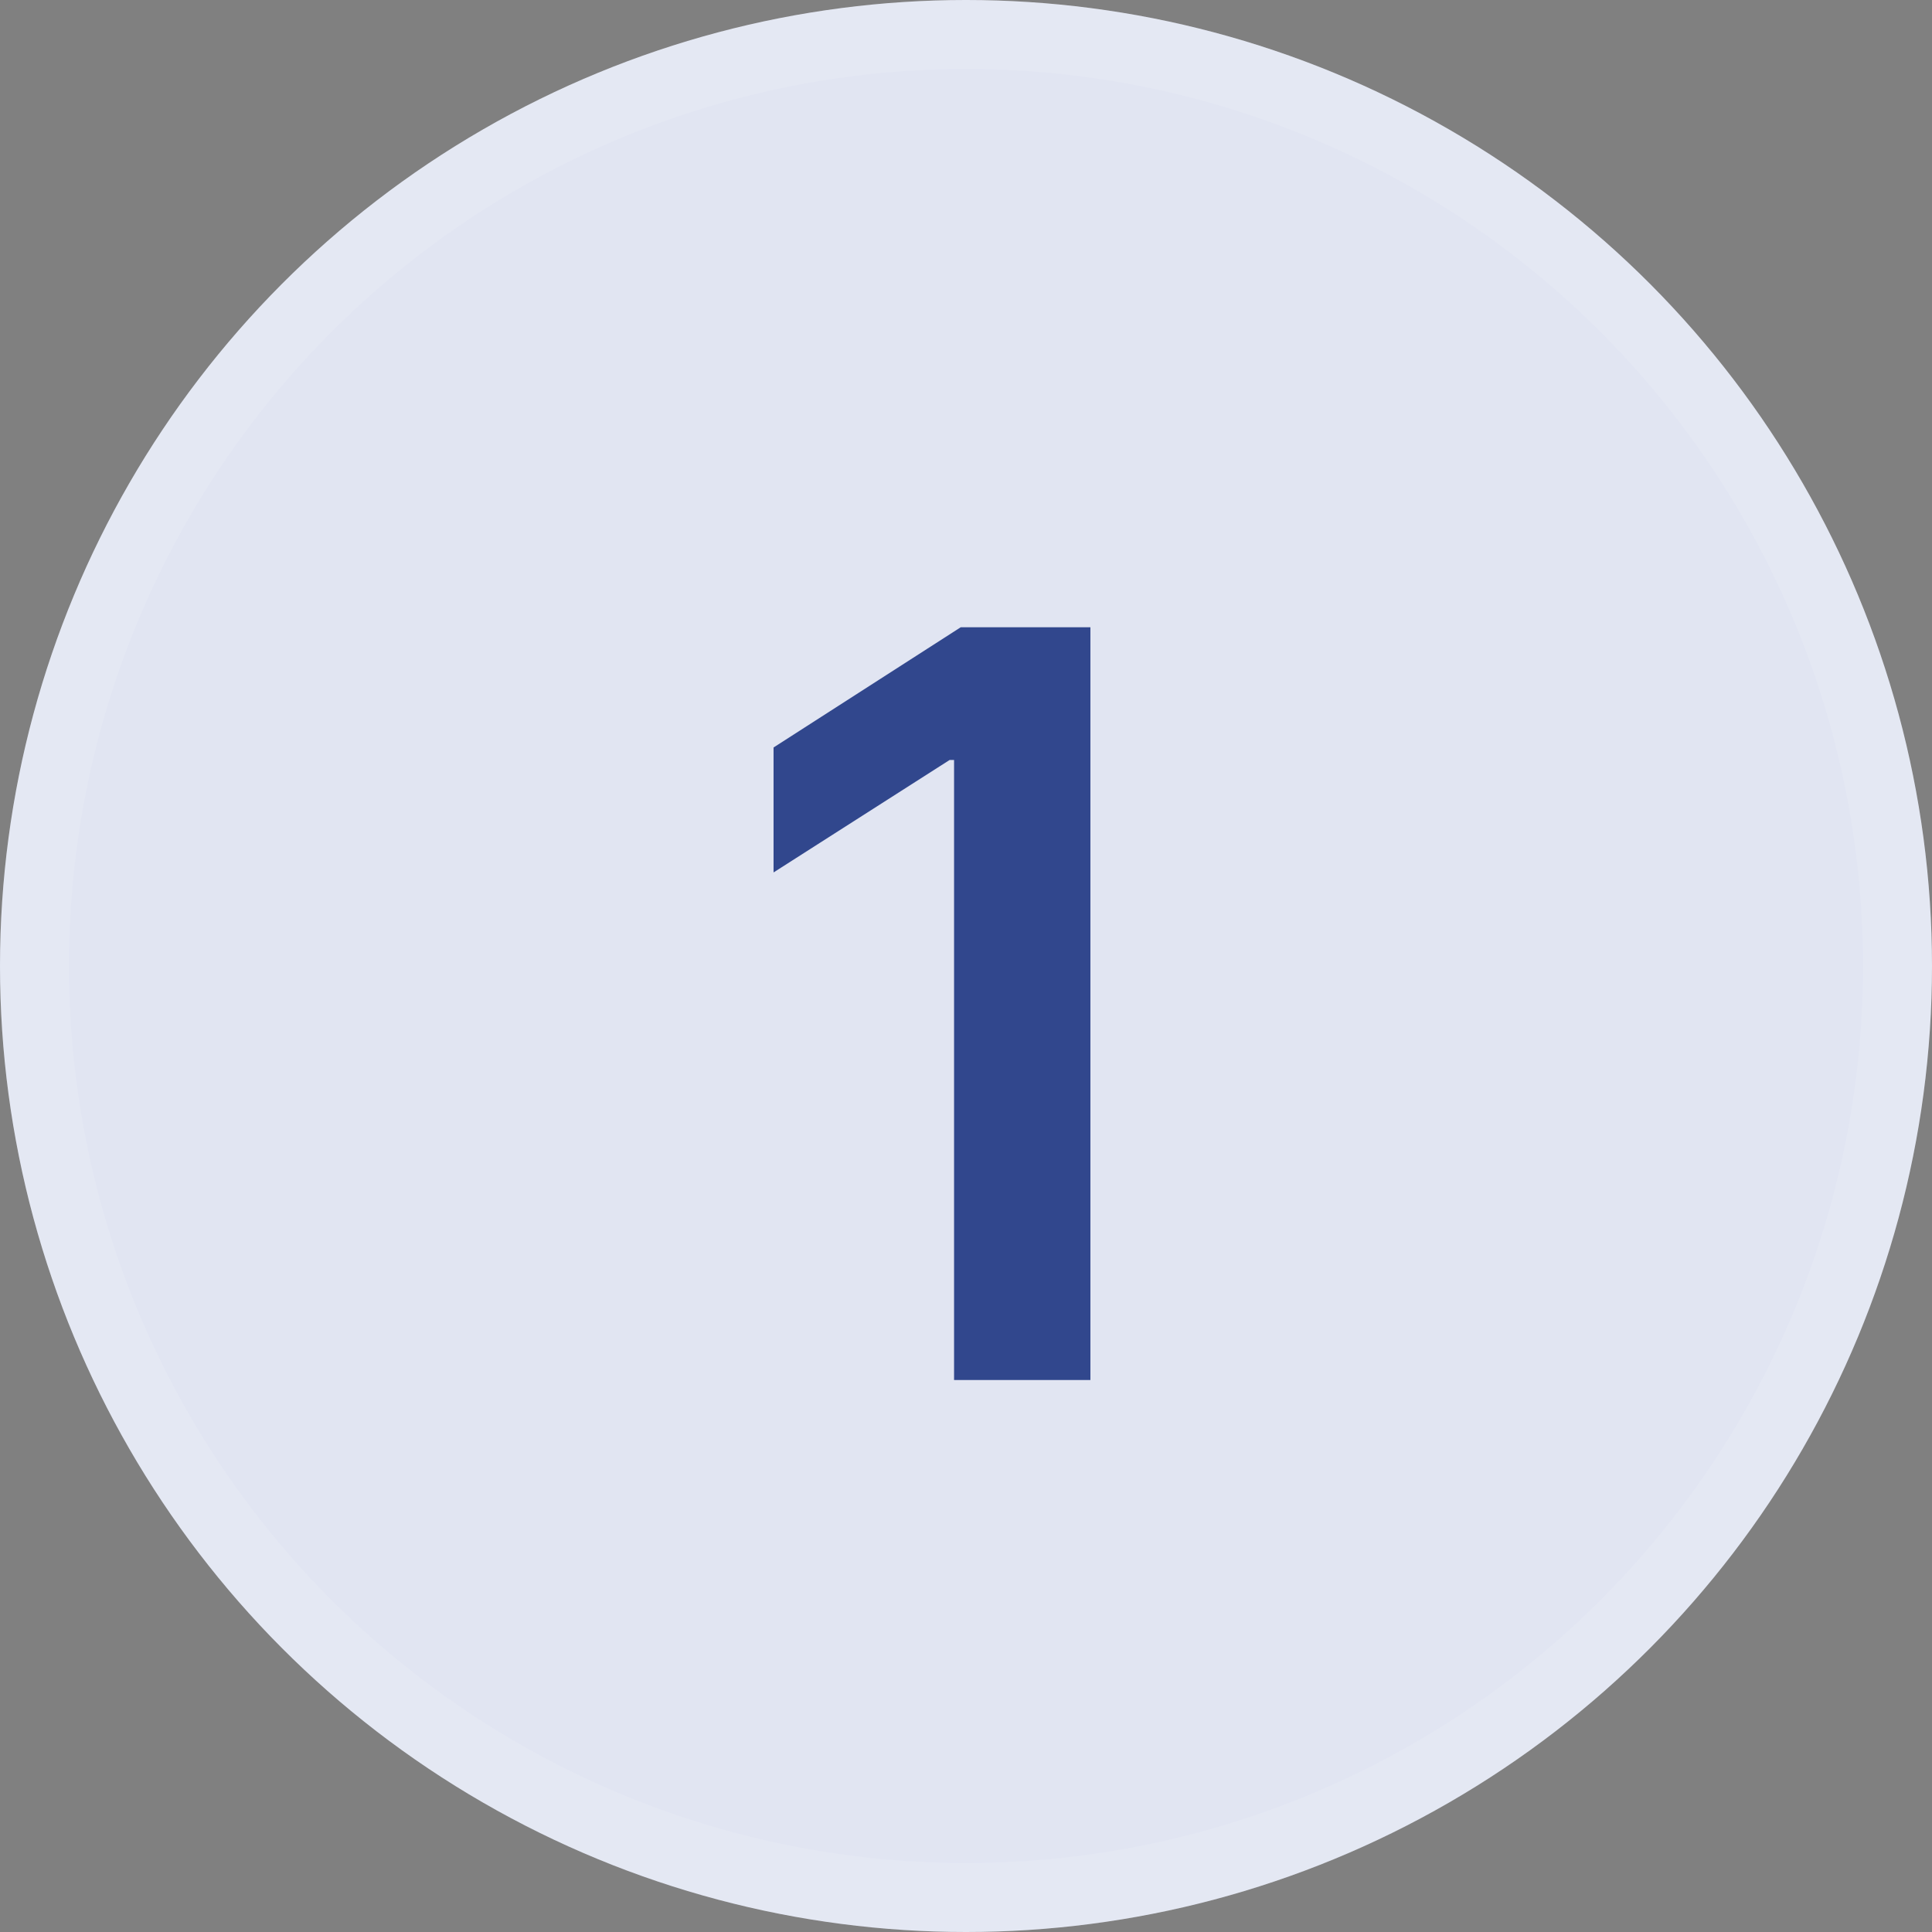 <?xml version="1.0" encoding="UTF-8"?> <svg xmlns="http://www.w3.org/2000/svg" width="28" height="28" viewBox="0 0 28 28" fill="none"><rect x="0" y="0" width="28" height="28" fill="#808080" stroke="none"/><circle cx="14" cy="14" r="14" fill="#E1E5F2"></circle><circle cx="14" cy="14" r="13.5" stroke="white" stroke-opacity="0.1"></circle><path opacity="0.78" d="M15.803 9.091V20H13.827V11.014H13.763L11.211 12.644V10.833L13.923 9.091H15.803Z" fill="#001B71"></path></svg> 